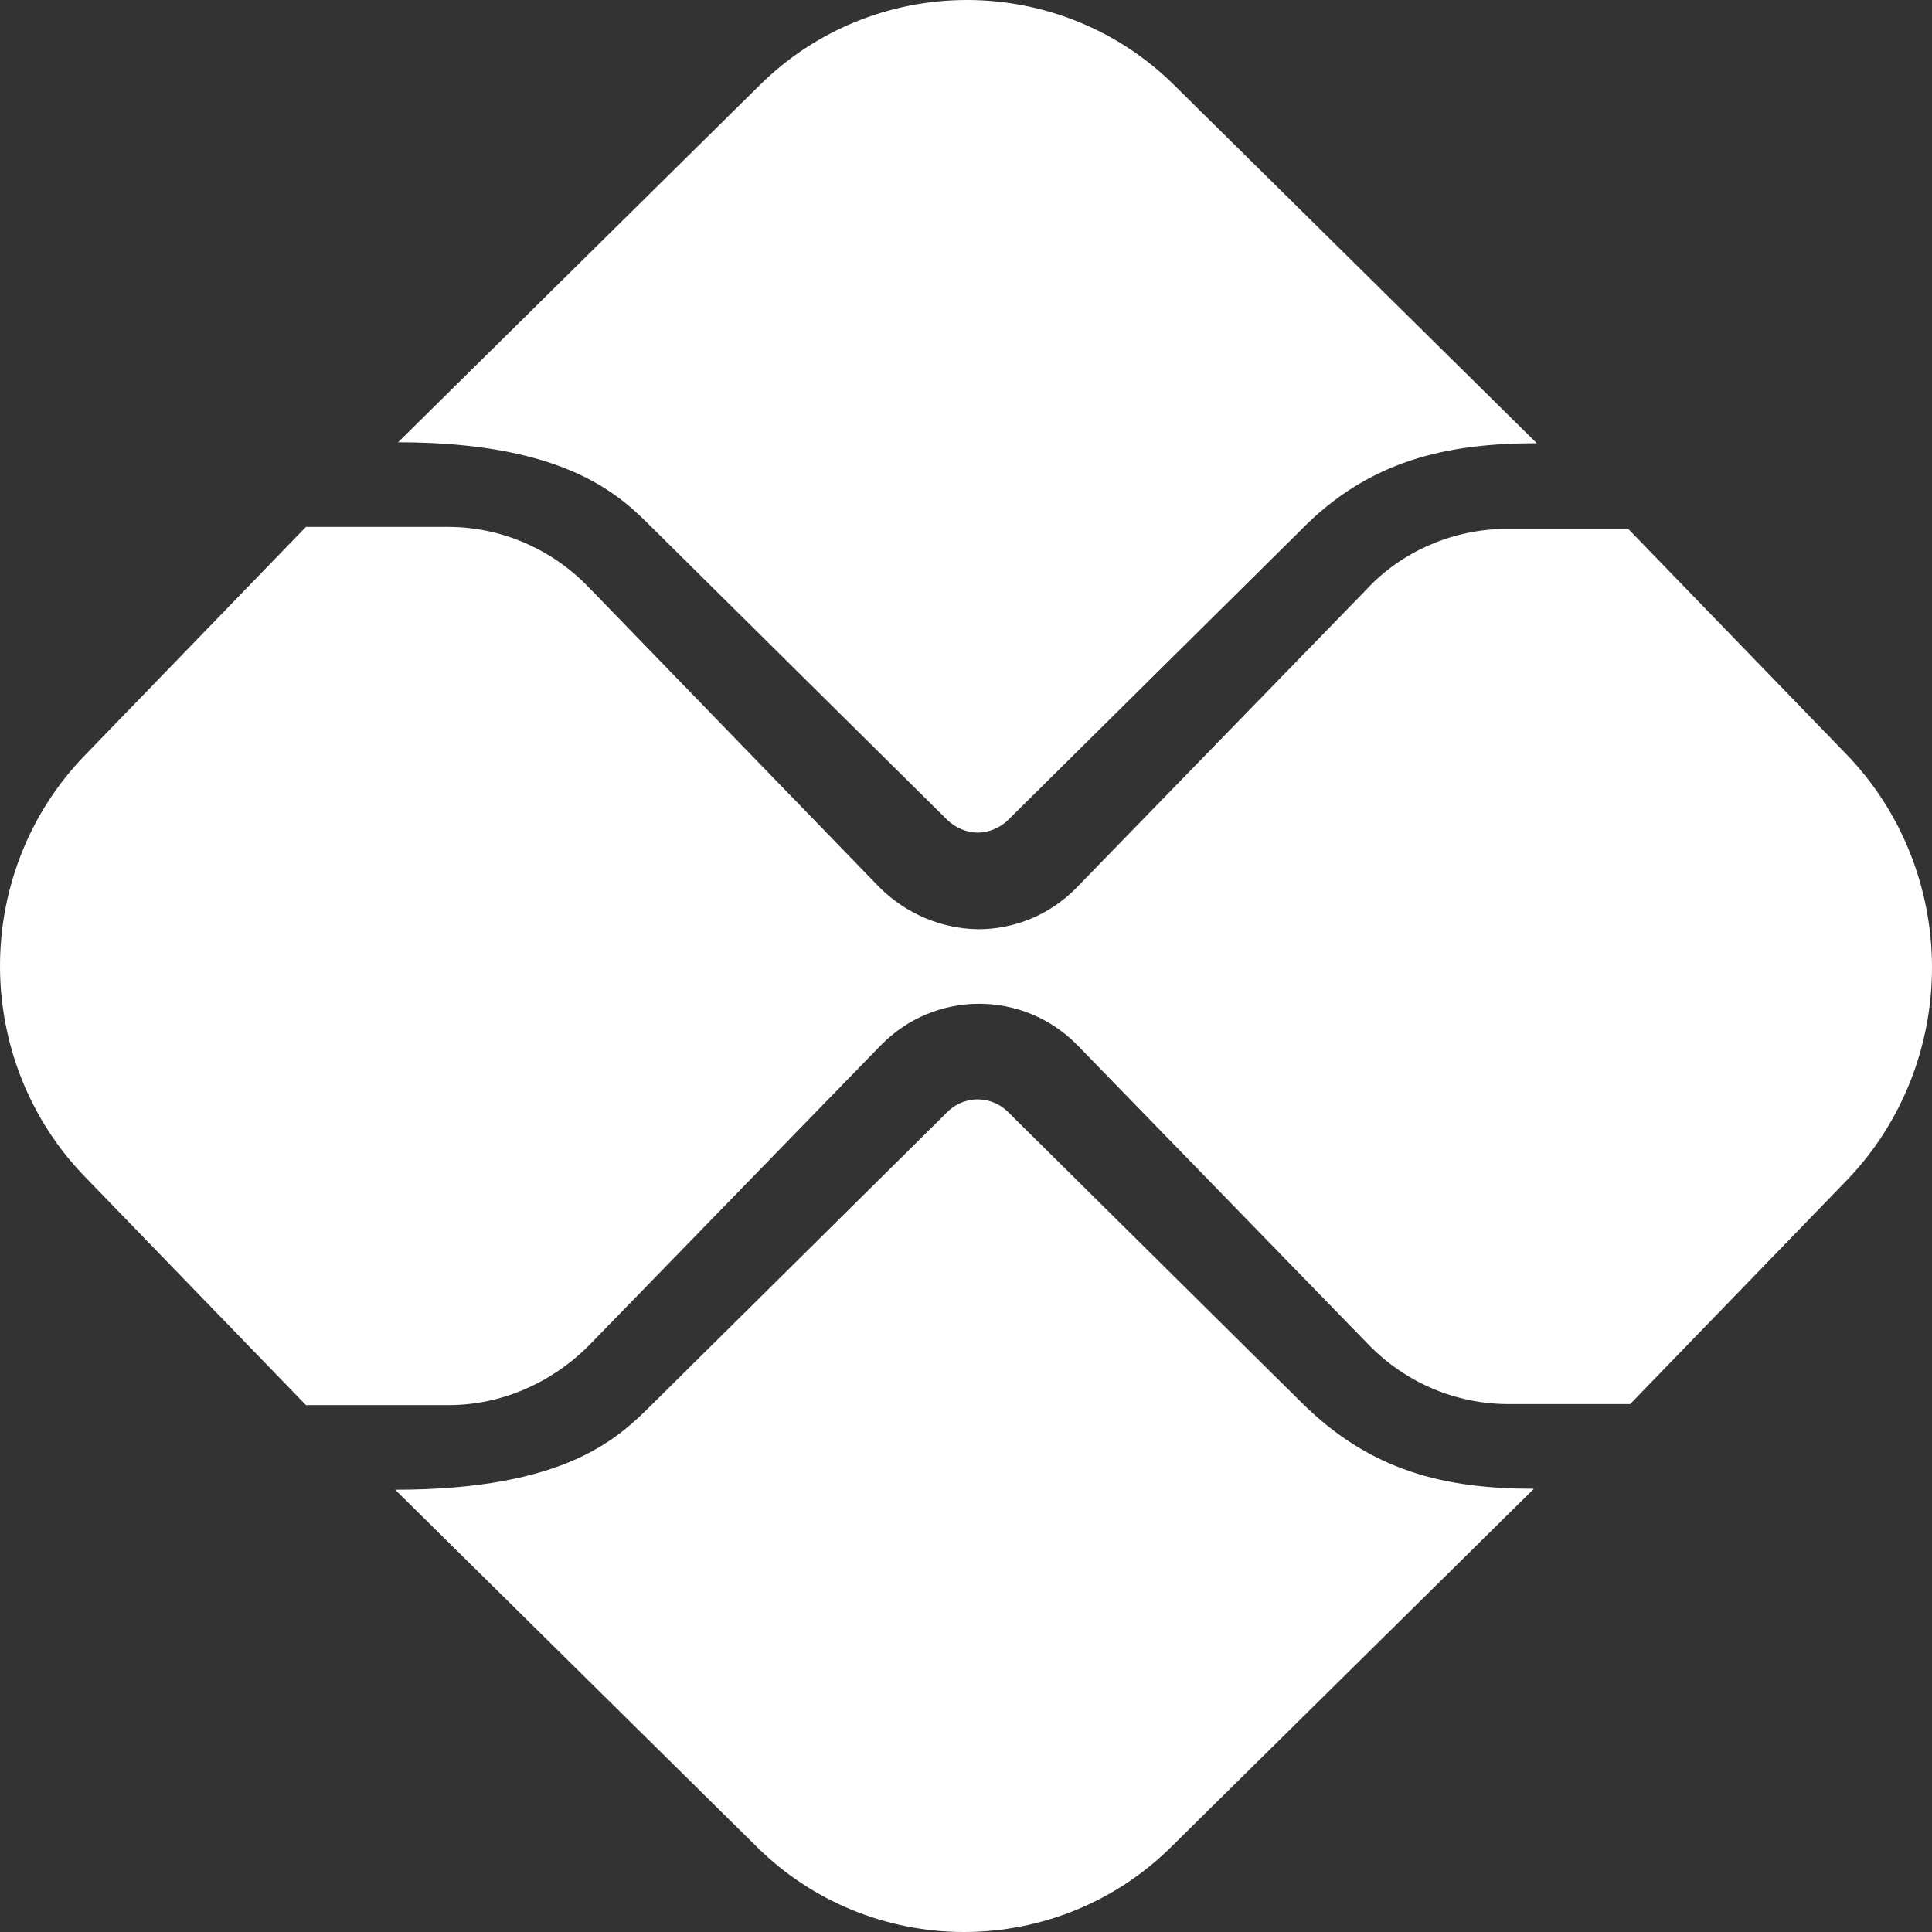 <svg width="40" height="40" viewBox="0 0 40 40" fill="none" xmlns="http://www.w3.org/2000/svg">
<rect x="0" y="0" width="40" height="40" fill="#333333" stroke="none"/>
<g clip-path="url(#clip0_909_1156)">
<path d="M26.95 29.042L20.869 23.021C20.646 22.801 20.384 22.761 20.242 22.761C20.101 22.761 19.838 22.801 19.616 23.021L13.515 29.062C12.828 29.743 11.758 30.843 8.182 30.843L15.677 38.245C16.813 39.369 18.354 40 19.96 40C21.566 40 23.106 39.369 24.242 38.245L31.758 30.823C29.919 30.823 28.384 30.463 26.95 29.042ZM13.515 10.938L19.616 16.979C19.778 17.139 20.02 17.239 20.242 17.239C20.465 17.239 20.707 17.139 20.869 16.979L26.909 10.998C28.343 9.517 29.98 9.177 31.818 9.177L24.303 1.755C23.167 0.631 21.626 0 20.02 0C18.414 0 16.874 0.631 15.737 1.755L8.242 9.157C11.798 9.157 12.889 10.317 13.515 10.938Z" fill="white"/>
<path d="M38.21 15.598L33.711 10.95H31.191C30.111 10.95 29.031 11.403 28.291 12.205L22.292 18.375C21.732 18.951 20.992 19.239 20.252 19.239C19.49 19.228 18.761 18.919 18.212 18.375L12.173 12.143C11.413 11.362 10.373 10.909 9.274 10.909H6.334L1.755 15.64C0.631 16.797 0 18.365 0 20C0 21.635 0.631 23.203 1.755 24.36L6.334 29.091H9.294C10.373 29.091 11.413 28.638 12.193 27.857L18.233 21.645C18.793 21.07 19.532 20.782 20.272 20.782C21.012 20.782 21.752 21.07 22.312 21.645L28.331 27.836C29.091 28.618 30.131 29.07 31.231 29.07H33.751L38.25 24.422C39.378 23.244 40.007 21.655 40 20.002C39.992 18.349 39.349 16.765 38.21 15.598Z" fill="white"/>
</g>
<defs>
<clipPath id="clip0_909_1156">
<rect width="40" height="40" fill="white"/>
</clipPath>
</defs>
</svg>
